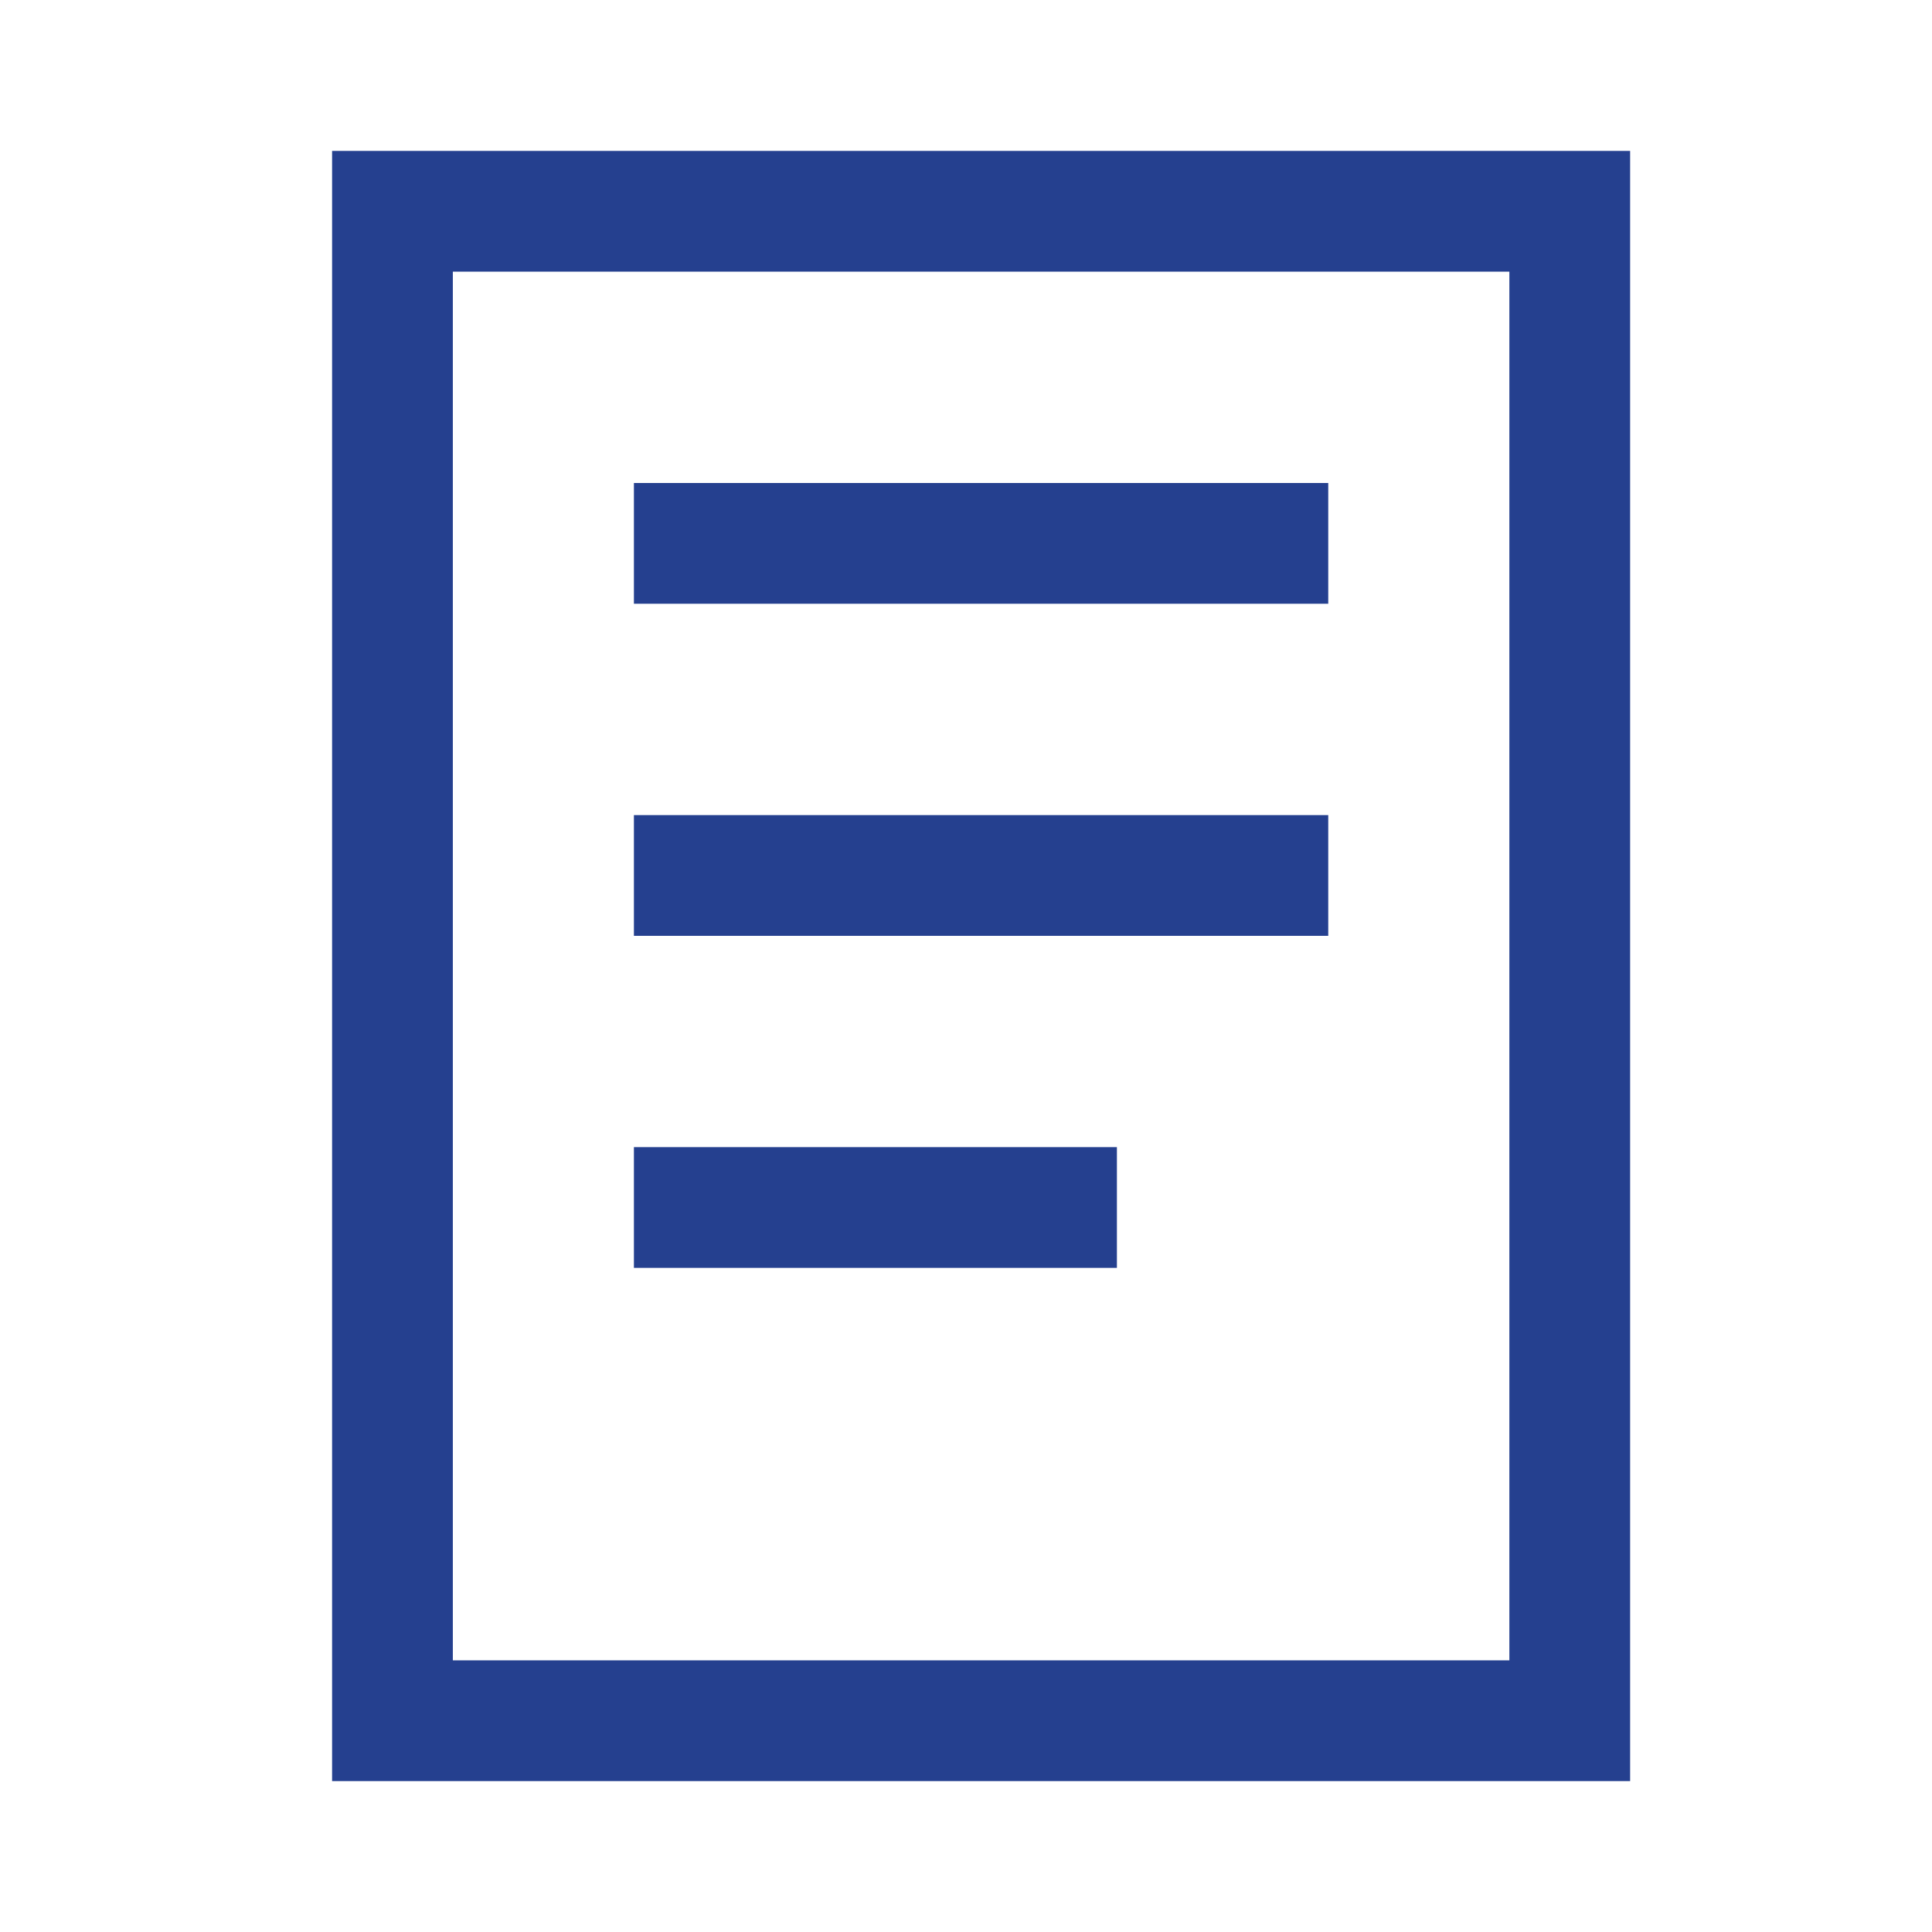<svg width="36" height="36" viewBox="0 0 36 36" fill="none" xmlns="http://www.w3.org/2000/svg">
<path fill-rule="evenodd" clip-rule="evenodd" d="M8.438 5.062H28.125V30.938H8.438V5.062ZM6.188 33.188V2.812H30.375V33.188H6.188ZM11.812 11.25H24.75V9H11.812V11.25ZM24.75 17.438H11.812V15.188H24.75V17.438ZM11.812 23.625H20.812V21.375H11.812V23.625Z" fill="#25408F"/>
</svg>
